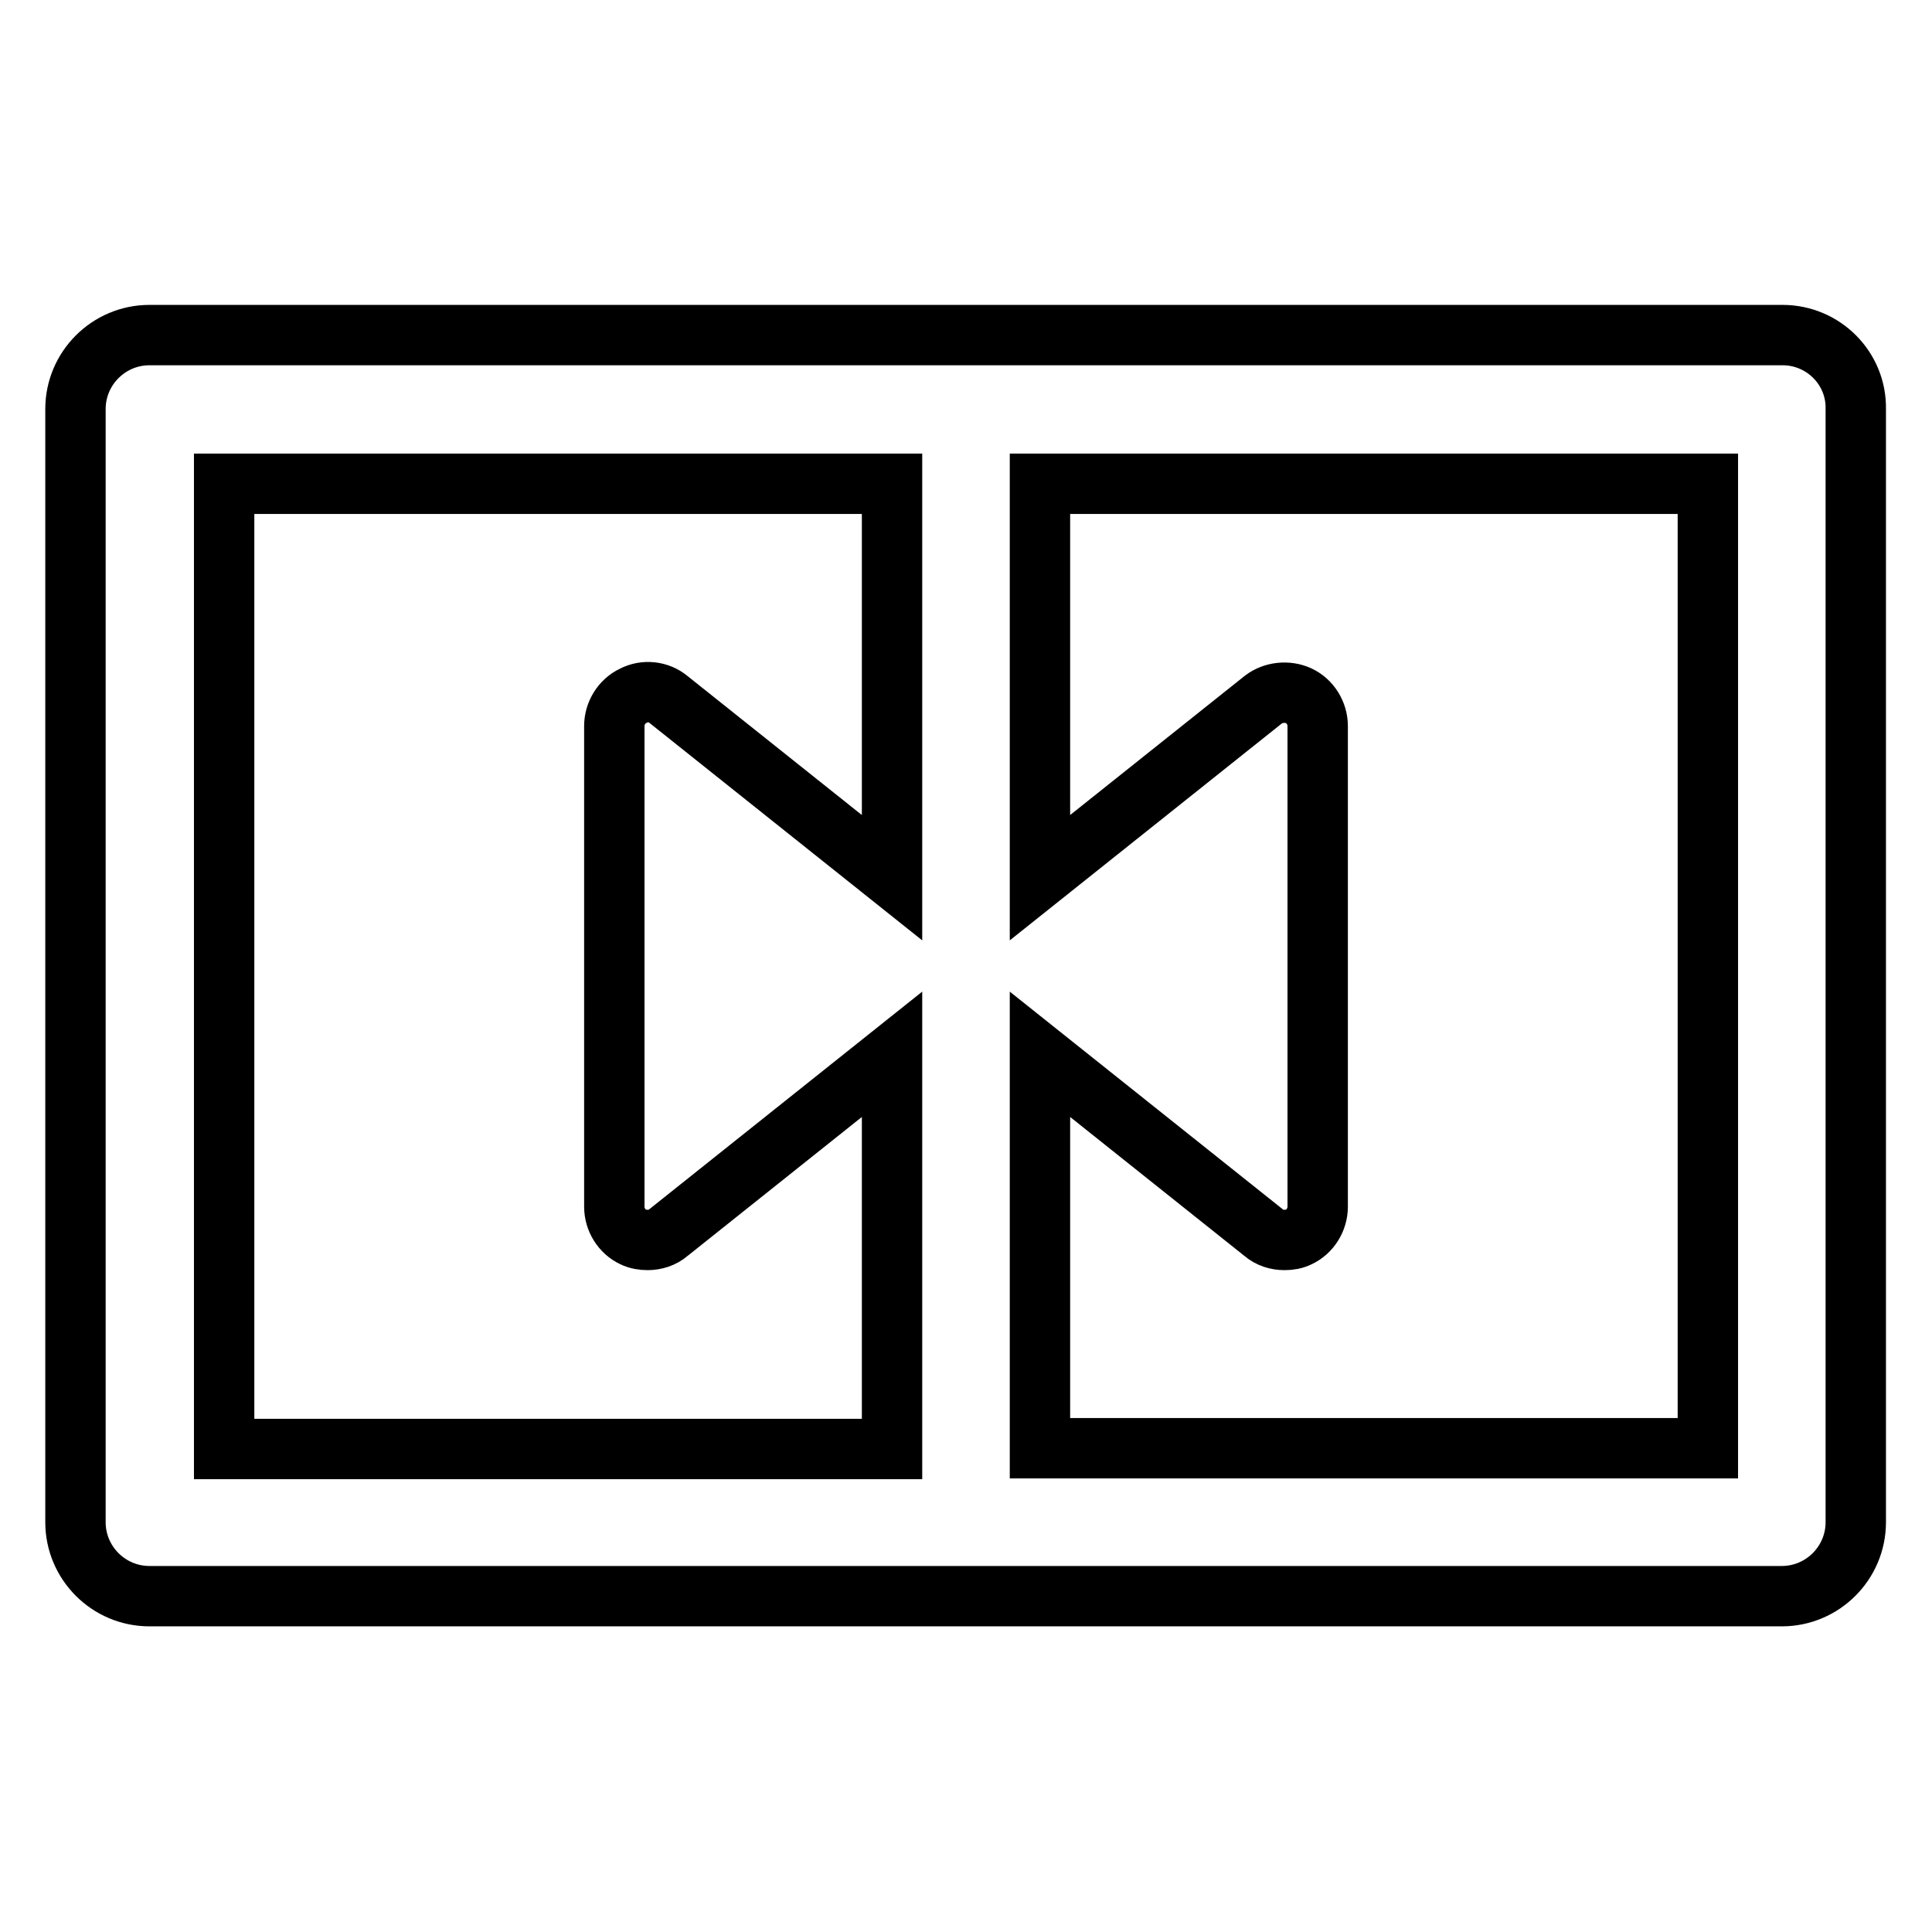 <?xml version="1.0" encoding="utf-8"?>
<!-- Svg Vector Icons : http://www.onlinewebfonts.com/icon -->
<!DOCTYPE svg PUBLIC "-//W3C//DTD SVG 1.1//EN" "http://www.w3.org/Graphics/SVG/1.1/DTD/svg11.dtd">
<svg version="1.1" xmlns="http://www.w3.org/2000/svg" xmlns:xlink="http://www.w3.org/1999/xlink" x="0px" y="0px" viewBox="0 0 256 256" enable-background="new 0 0 256 256" xml:space="preserve">
<g><g><g><path stroke-width="8" fill-opacity="0" stroke="#000000"  d="M236.2,44.4H19.8c-5.4,0-9.8,4.4-9.8,9.8v147.5c0,5.4,4.4,9.8,9.8,9.8h216.3c5.4,0,9.8-4.4,9.8-9.8V54.2C246,48.8,241.6,44.4,236.2,44.4z M29.7,64.1h88.5v52.2L88.6,92.7c-1.3-1.1-3.2-1.3-4.7-0.5c-1.5,0.7-2.5,2.3-2.5,4v63.7c0,1.7,1,3.3,2.5,4c0.6,0.3,1.3,0.4,1.9,0.4c1,0,2-0.3,2.8-1l29.6-23.6V192H29.7V64.1z M226.3,191.9h-88.5v-52.2l29.6,23.6c0.8,0.7,1.8,1,2.8,1c0.7,0,1.3-0.1,1.9-0.4c1.5-0.7,2.5-2.3,2.5-4V96.2c0-1.7-1-3.3-2.5-4c-1.5-0.7-3.4-0.5-4.7,0.5l-29.6,23.6V64.1h88.5L226.3,191.9L226.3,191.9z"/></g><g></g><g></g><g></g><g></g><g></g><g></g><g></g><g></g><g></g><g></g><g></g><g></g><g></g><g></g><g></g></g></g>
</svg>